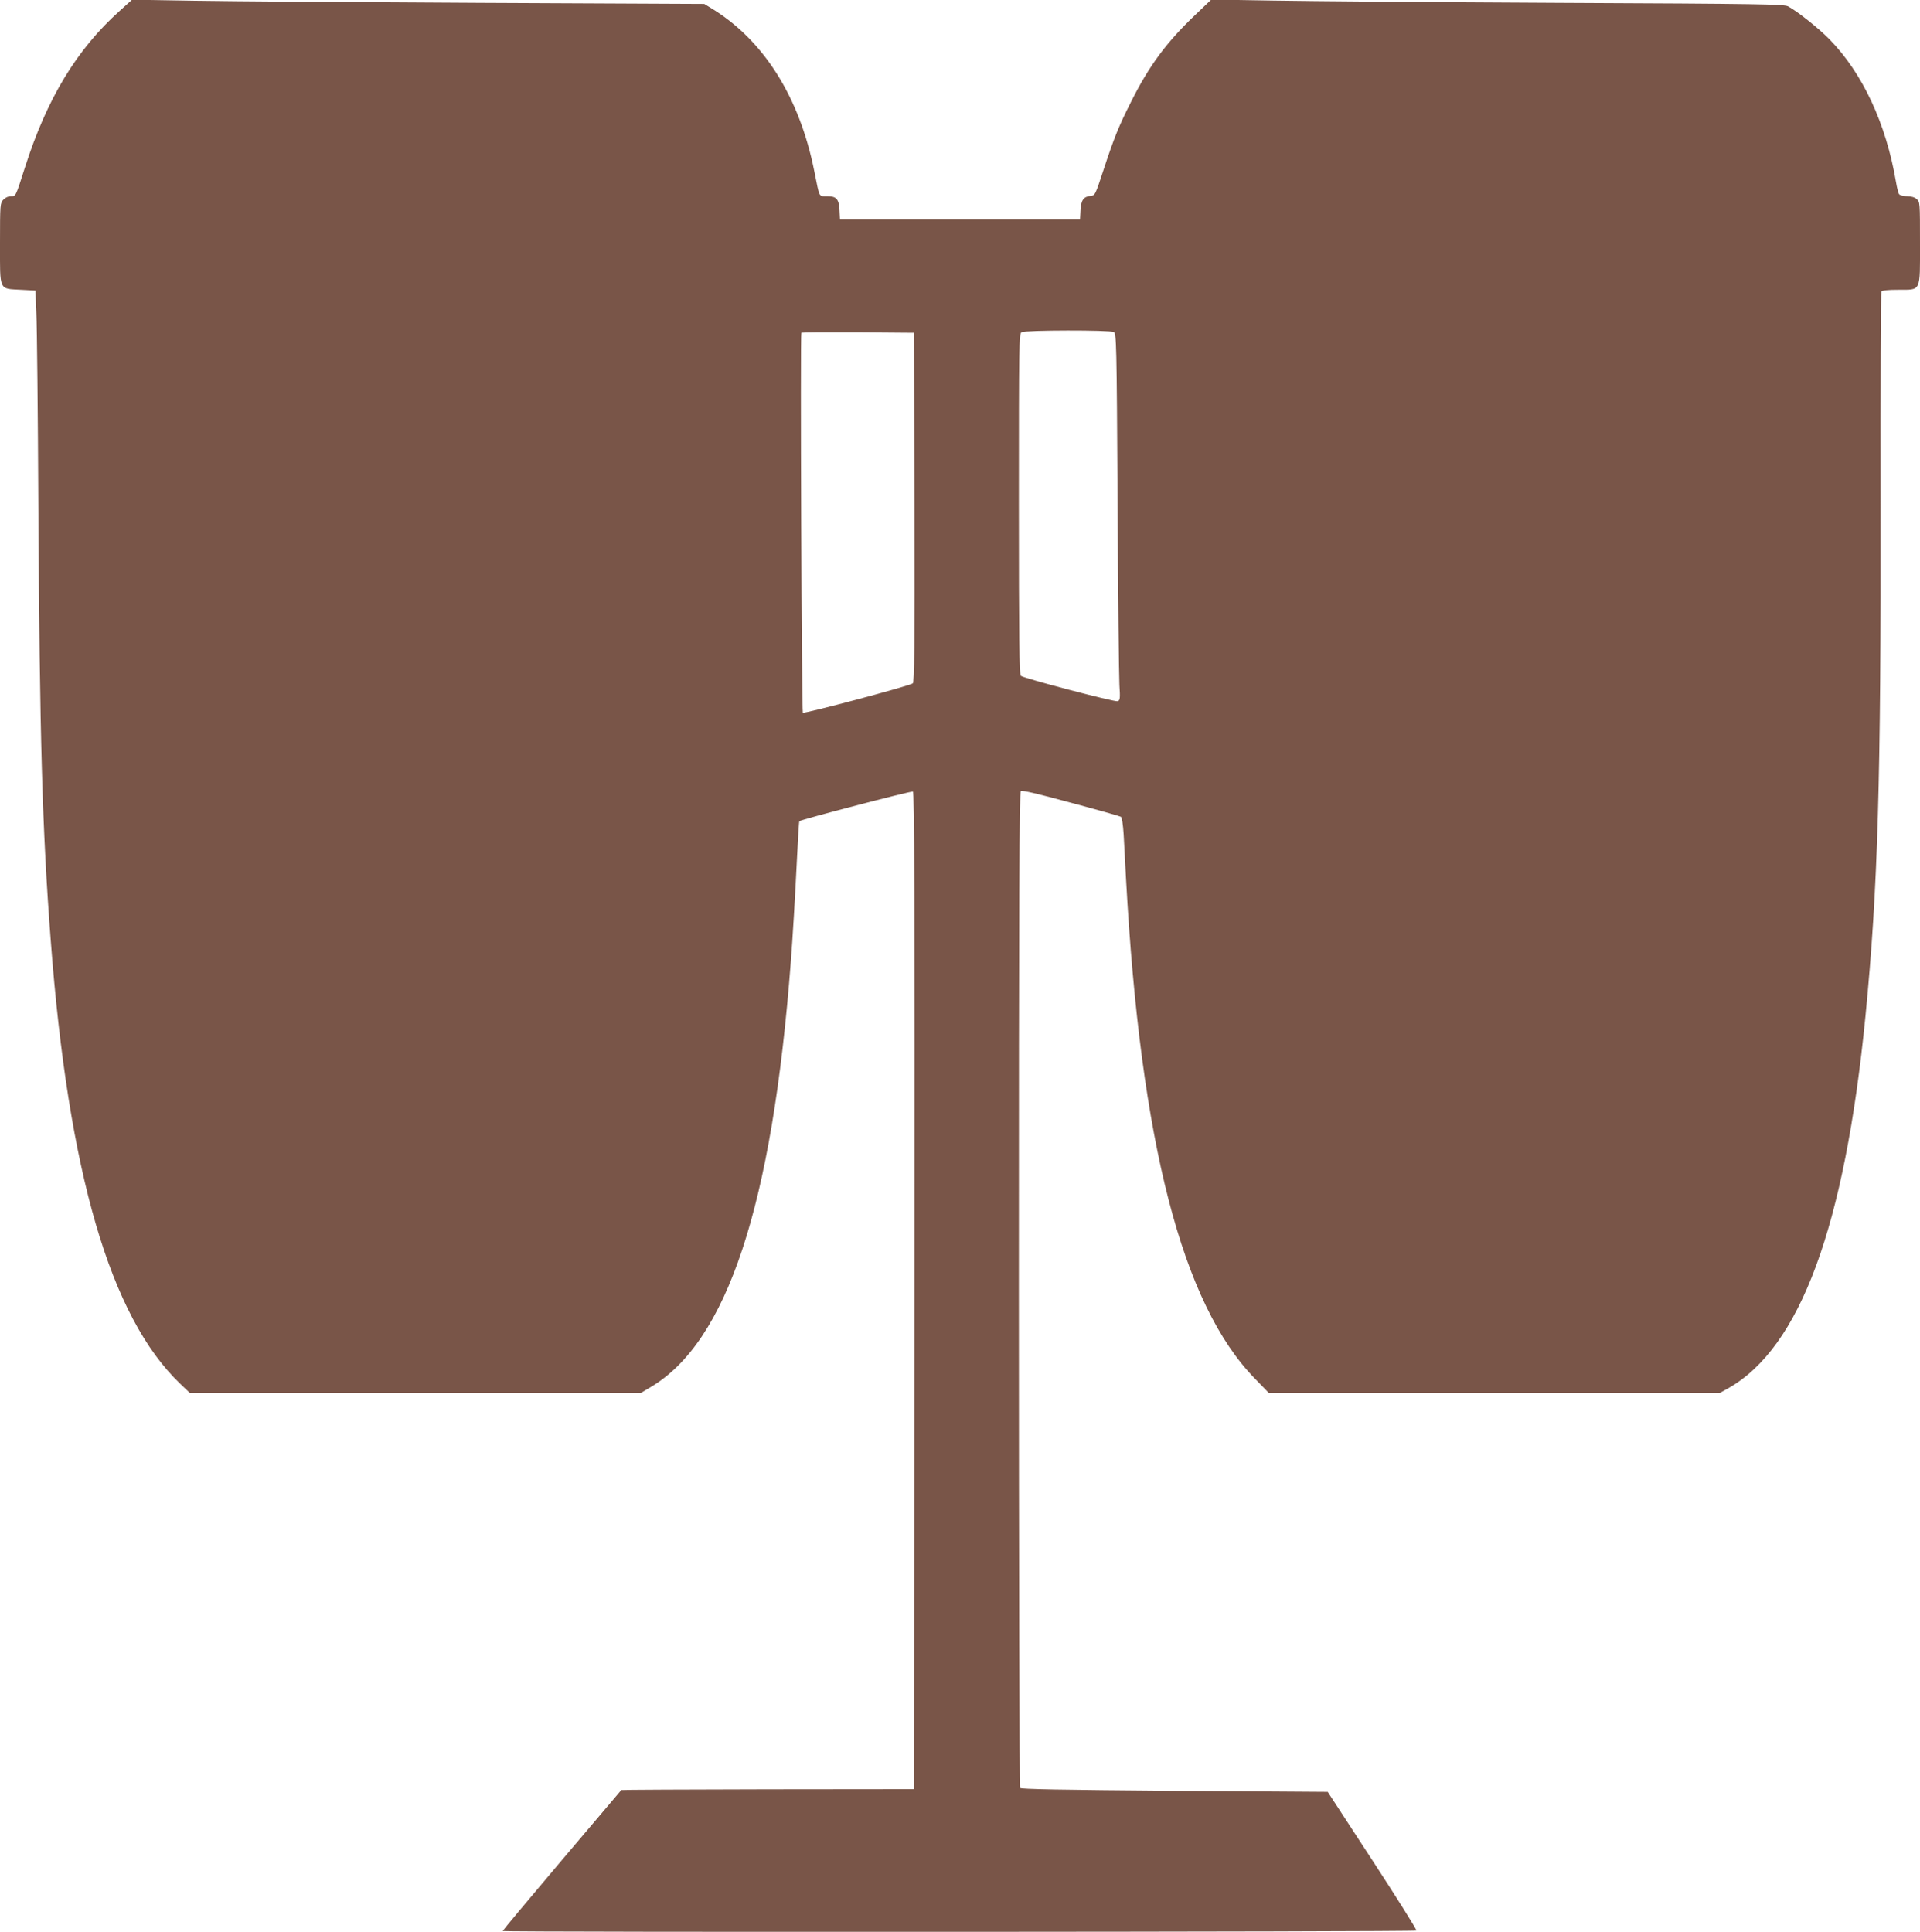 <?xml version="1.0" standalone="no"?>
<!DOCTYPE svg PUBLIC "-//W3C//DTD SVG 20010904//EN"
 "http://www.w3.org/TR/2001/REC-SVG-20010904/DTD/svg10.dtd">
<svg version="1.0" xmlns="http://www.w3.org/2000/svg"
 width="1272pt" height="1280pt" viewBox="0 0 1272 1280"
 preserveAspectRatio="xMidYMid meet">
<g transform="translate(0,1280) scale(0.1,-0.1)"
fill="#795548" stroke="none">
<path d="M793 12728 c-286 -257 -482 -581 -628 -1038 -63 -197 -60 -190 -93
-190 -17 0 -37 -9 -50 -23 -21 -23 -22 -30 -22 -289 0 -320 -9 -300 138 -308
l97 -5 6 -155 c4 -85 10 -652 13 -1260 9 -1554 26 -2155 82 -2890 116 -1540
395 -2496 857 -2938 l65 -62 1494 0 1493 0 64 38 c508 299 807 1203 930 2817
13 167 28 420 42 705 6 124 12 227 15 229 9 10 740 201 752 196 10 -3 12 -670
10 -3307 l-3 -3303 -968 -1 c-532 -1 -969 -3 -971 -5 -2 -2 -179 -212 -395
-466 -215 -254 -391 -465 -391 -468 0 -9 6048 -6 6054 3 3 5 -128 214 -291
464 l-297 455 -1016 7 c-754 6 -1017 11 -1022 19 -4 7 -8 1493 -8 3303 0 2621
3 3294 13 3302 8 7 108 -16 332 -77 176 -47 325 -89 331 -93 7 -5 14 -52 18
-115 3 -60 11 -193 16 -298 95 -1744 372 -2819 855 -3311 l91 -94 1494 0 1493
0 56 31 c477 269 773 1073 910 2469 82 840 103 1547 100 3426 -1 749 1 1366 5
1372 5 8 43 12 109 12 157 1 147 -21 147 310 0 267 0 273 -22 291 -13 12 -36
19 -63 19 -24 0 -47 6 -53 13 -5 6 -15 44 -21 82 -66 387 -221 720 -441 945
-73 74 -211 184 -274 218 -28 14 -170 17 -1511 23 -814 4 -1667 11 -1895 15
l-415 7 -113 -108 c-186 -178 -300 -332 -418 -568 -81 -160 -113 -239 -183
-452 -56 -170 -56 -170 -87 -173 -46 -5 -62 -28 -66 -97 l-3 -60 -795 0 -795
0 -3 60 c-4 77 -20 95 -83 95 -56 0 -48 -14 -84 165 -99 496 -339 875 -690
1085 l-39 24 -1481 7 c-814 4 -1667 10 -1895 14 l-415 7 -82 -74z m6586 -2128
c17 -9 19 -64 25 -1122 3 -612 9 -1159 12 -1215 6 -91 4 -103 -11 -109 -18 -7
-621 151 -642 168 -10 8 -13 245 -13 1139 0 1064 1 1129 18 1138 22 14 587 15
611 1z m-1321 -1161 c2 -925 0 -1159 -11 -1167 -18 -16 -720 -203 -728 -194
-8 8 -18 2510 -10 2517 2 3 171 4 375 3 l371 -3 3 -1156z"/>
</g>
</svg>
